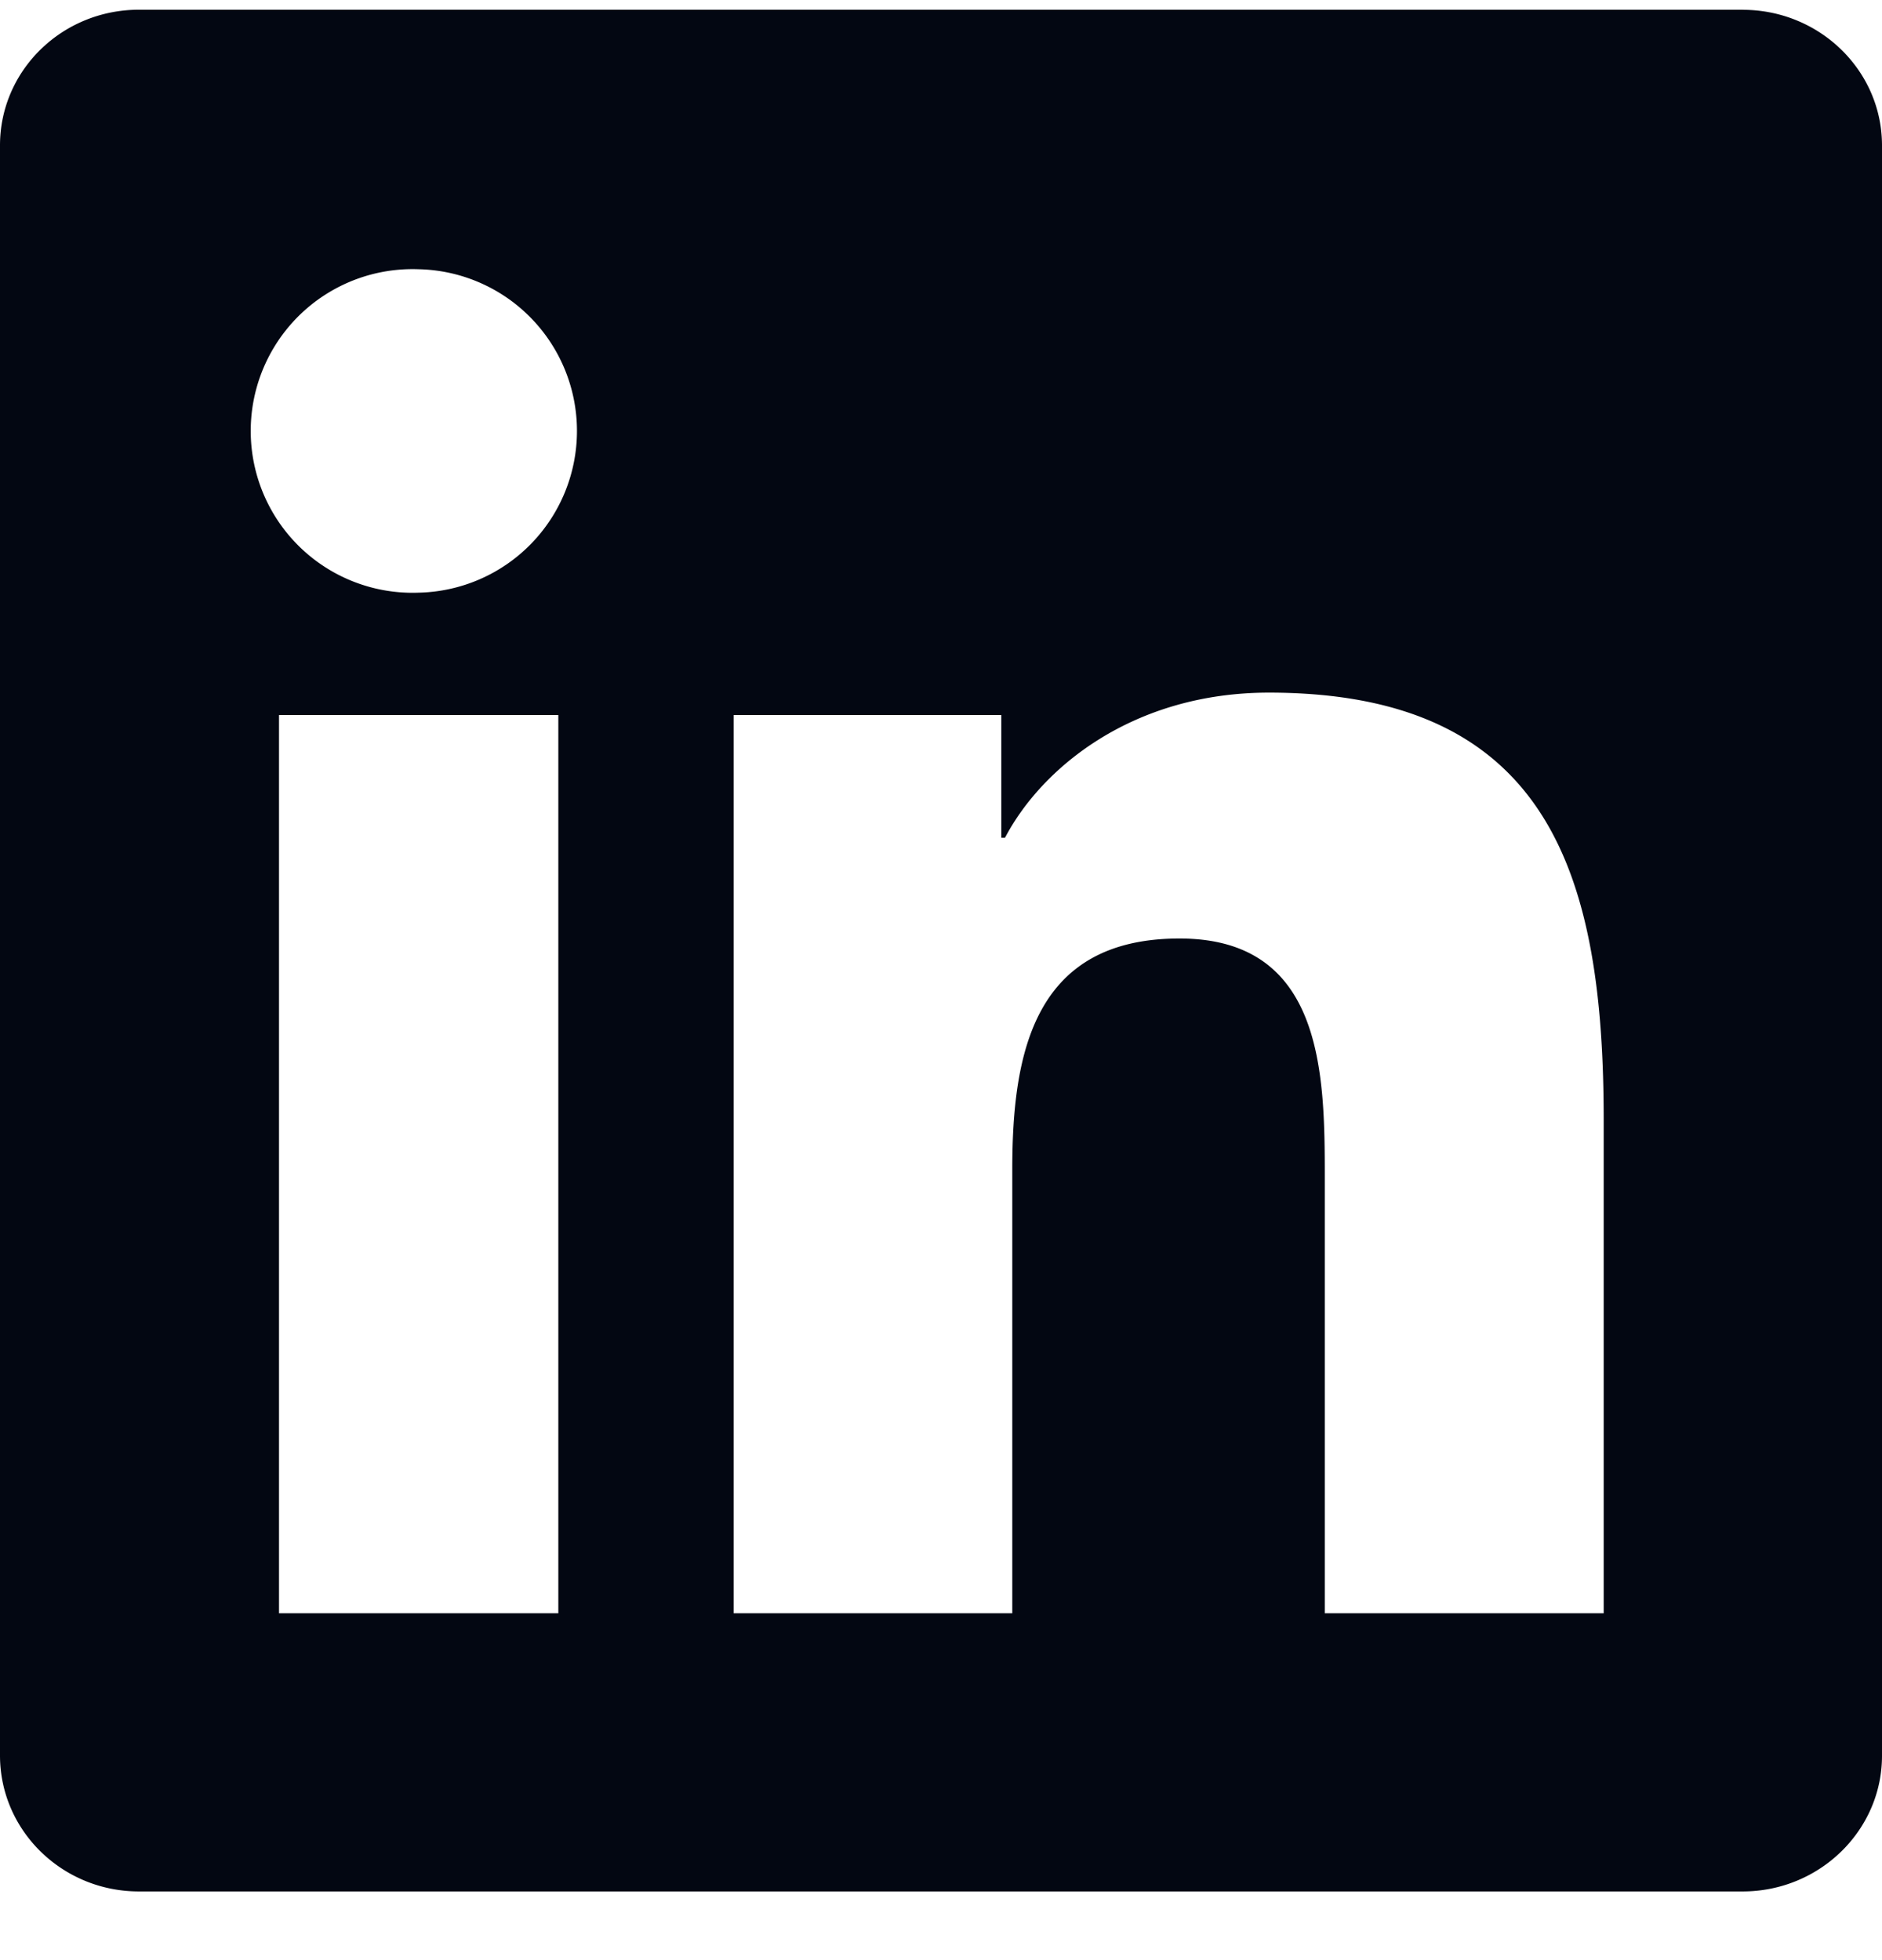 <svg xmlns="http://www.w3.org/2000/svg" fill="none" viewBox="0 0 24 25"><g clip-path="url(#a)"><path fill="#030712" d="M22.223.124H1.772C.792.124 0 .898 0 1.854V22.39c0 .956.792 1.734 1.772 1.734h20.451c.98 0 1.777-.778 1.777-1.73V1.855c0-.956-.797-1.73-1.777-1.73ZM7.12 20.576H3.558V9.12H7.12v11.456ZM5.34 7.559a2.064 2.064 0 1 1 0-4.125 2.063 2.063 0 0 1 0 4.125Zm15.112 13.017h-3.558v-5.569c0-1.326-.024-3.037-1.852-3.037-1.851 0-2.133 1.448-2.133 2.943v5.663H9.356V9.12h3.413v1.565h.047c.473-.9 1.636-1.851 3.365-1.851 3.605 0 4.27 2.372 4.27 5.456v6.286Z"/></g><defs><clipPath id="a"><path fill="#fff" d="M0 .124h24v24H0z"/></clipPath></defs></svg>